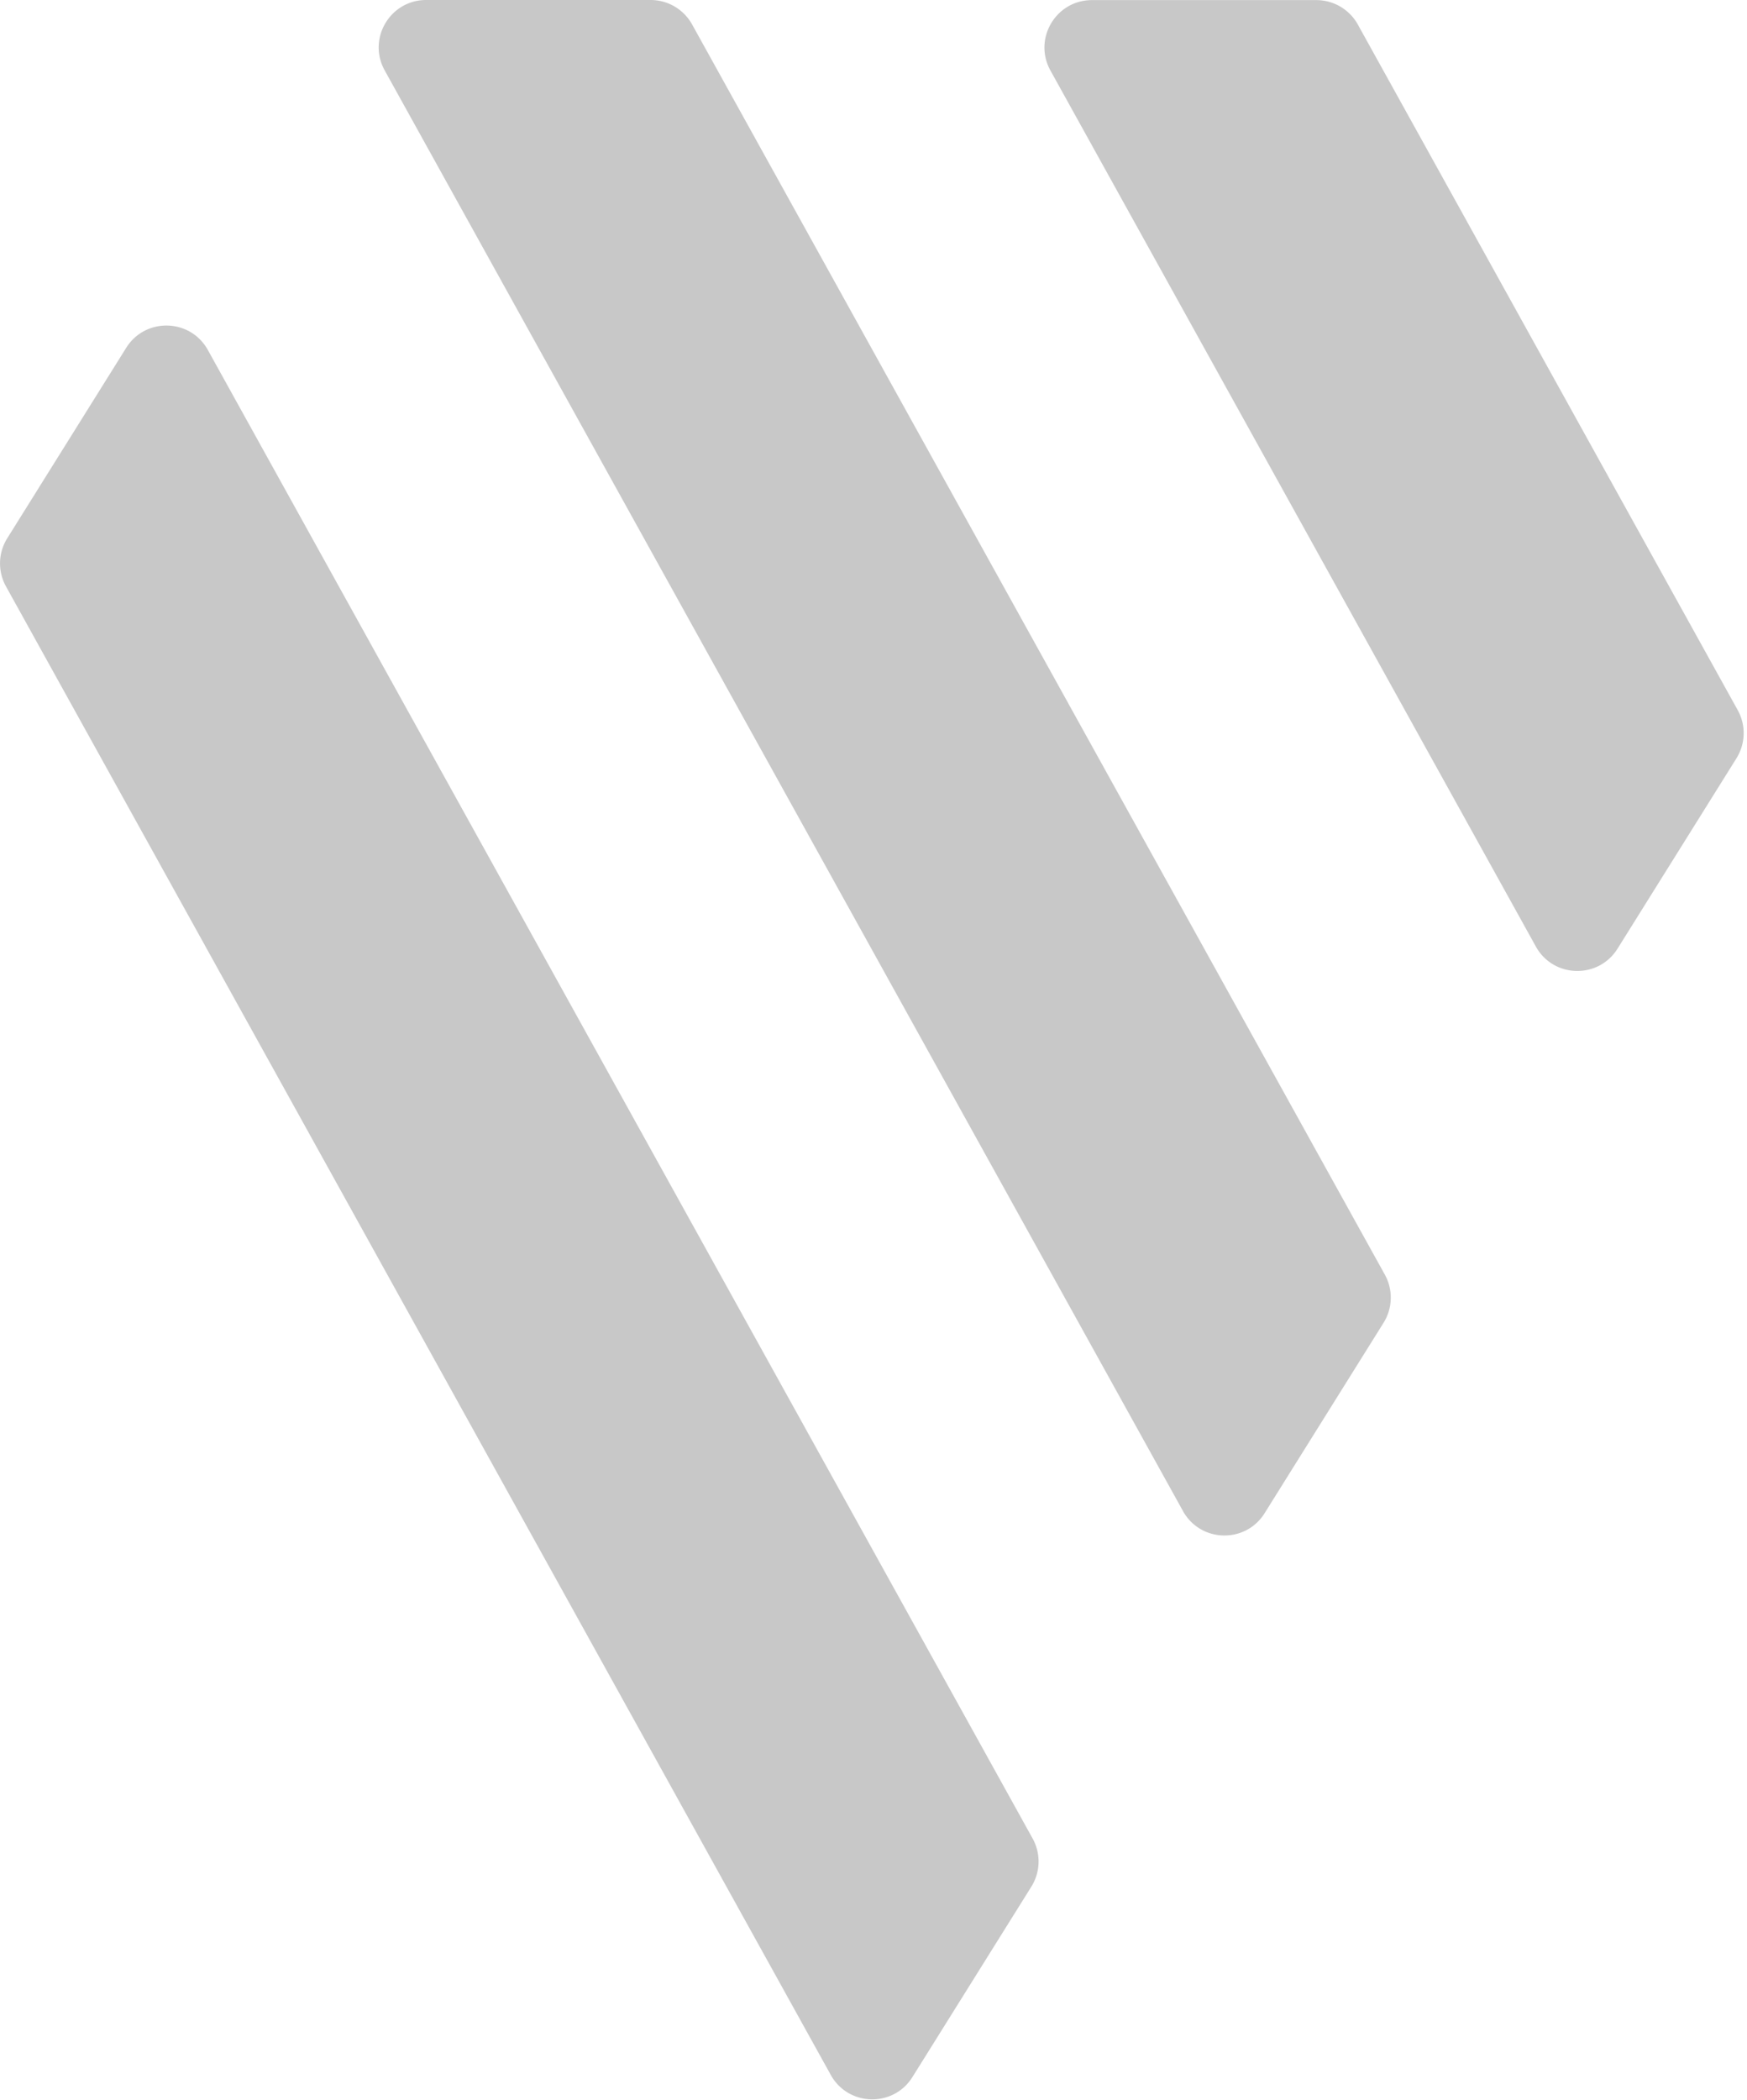 <svg viewBox="0 0 372 447" xmlns="http://www.w3.org/2000/svg" fill-rule="evenodd" clip-rule="evenodd" stroke-linejoin="round" stroke-miterlimit="2"><path d="M219.616 401.578l-25.33 40.538c-4.074 6.52-13.653 6.27-17.387-.459L1.27 124.815a10.09 10.09 0 01.271-10.237l25.33-40.538c4.074-6.52 13.657-6.275 17.387.454l175.625 316.842a10.098 10.098 0 01-.267 10.242M90.745-.001c-7.691 0-12.558 8.258-8.829 14.987l54.608 98.513 56.35 101.65L251.9 321.636c3.73 6.725 13.309 6.98 17.384.454l25.329-40.533a10.098 10.098 0 00.27-10.242L263.75 215.15 174.083 53.39 147.37 5.2a10.095 10.095 0 00-8.829-5.2H90.745zm141.763.025c-7.692 0-12.559 8.258-8.83 14.987l46.838 84.492 6.492 11.712 50.033 90.263c3.73 6.725 13.309 6.975 17.388.454l25.329-40.533a10.098 10.098 0 00.267-10.242l-22.142-39.942L308.079 39.4 289.133 5.224a10.095 10.095 0 00-8.83-5.2h-47.795z" fill="#c8c8c8"/></svg>